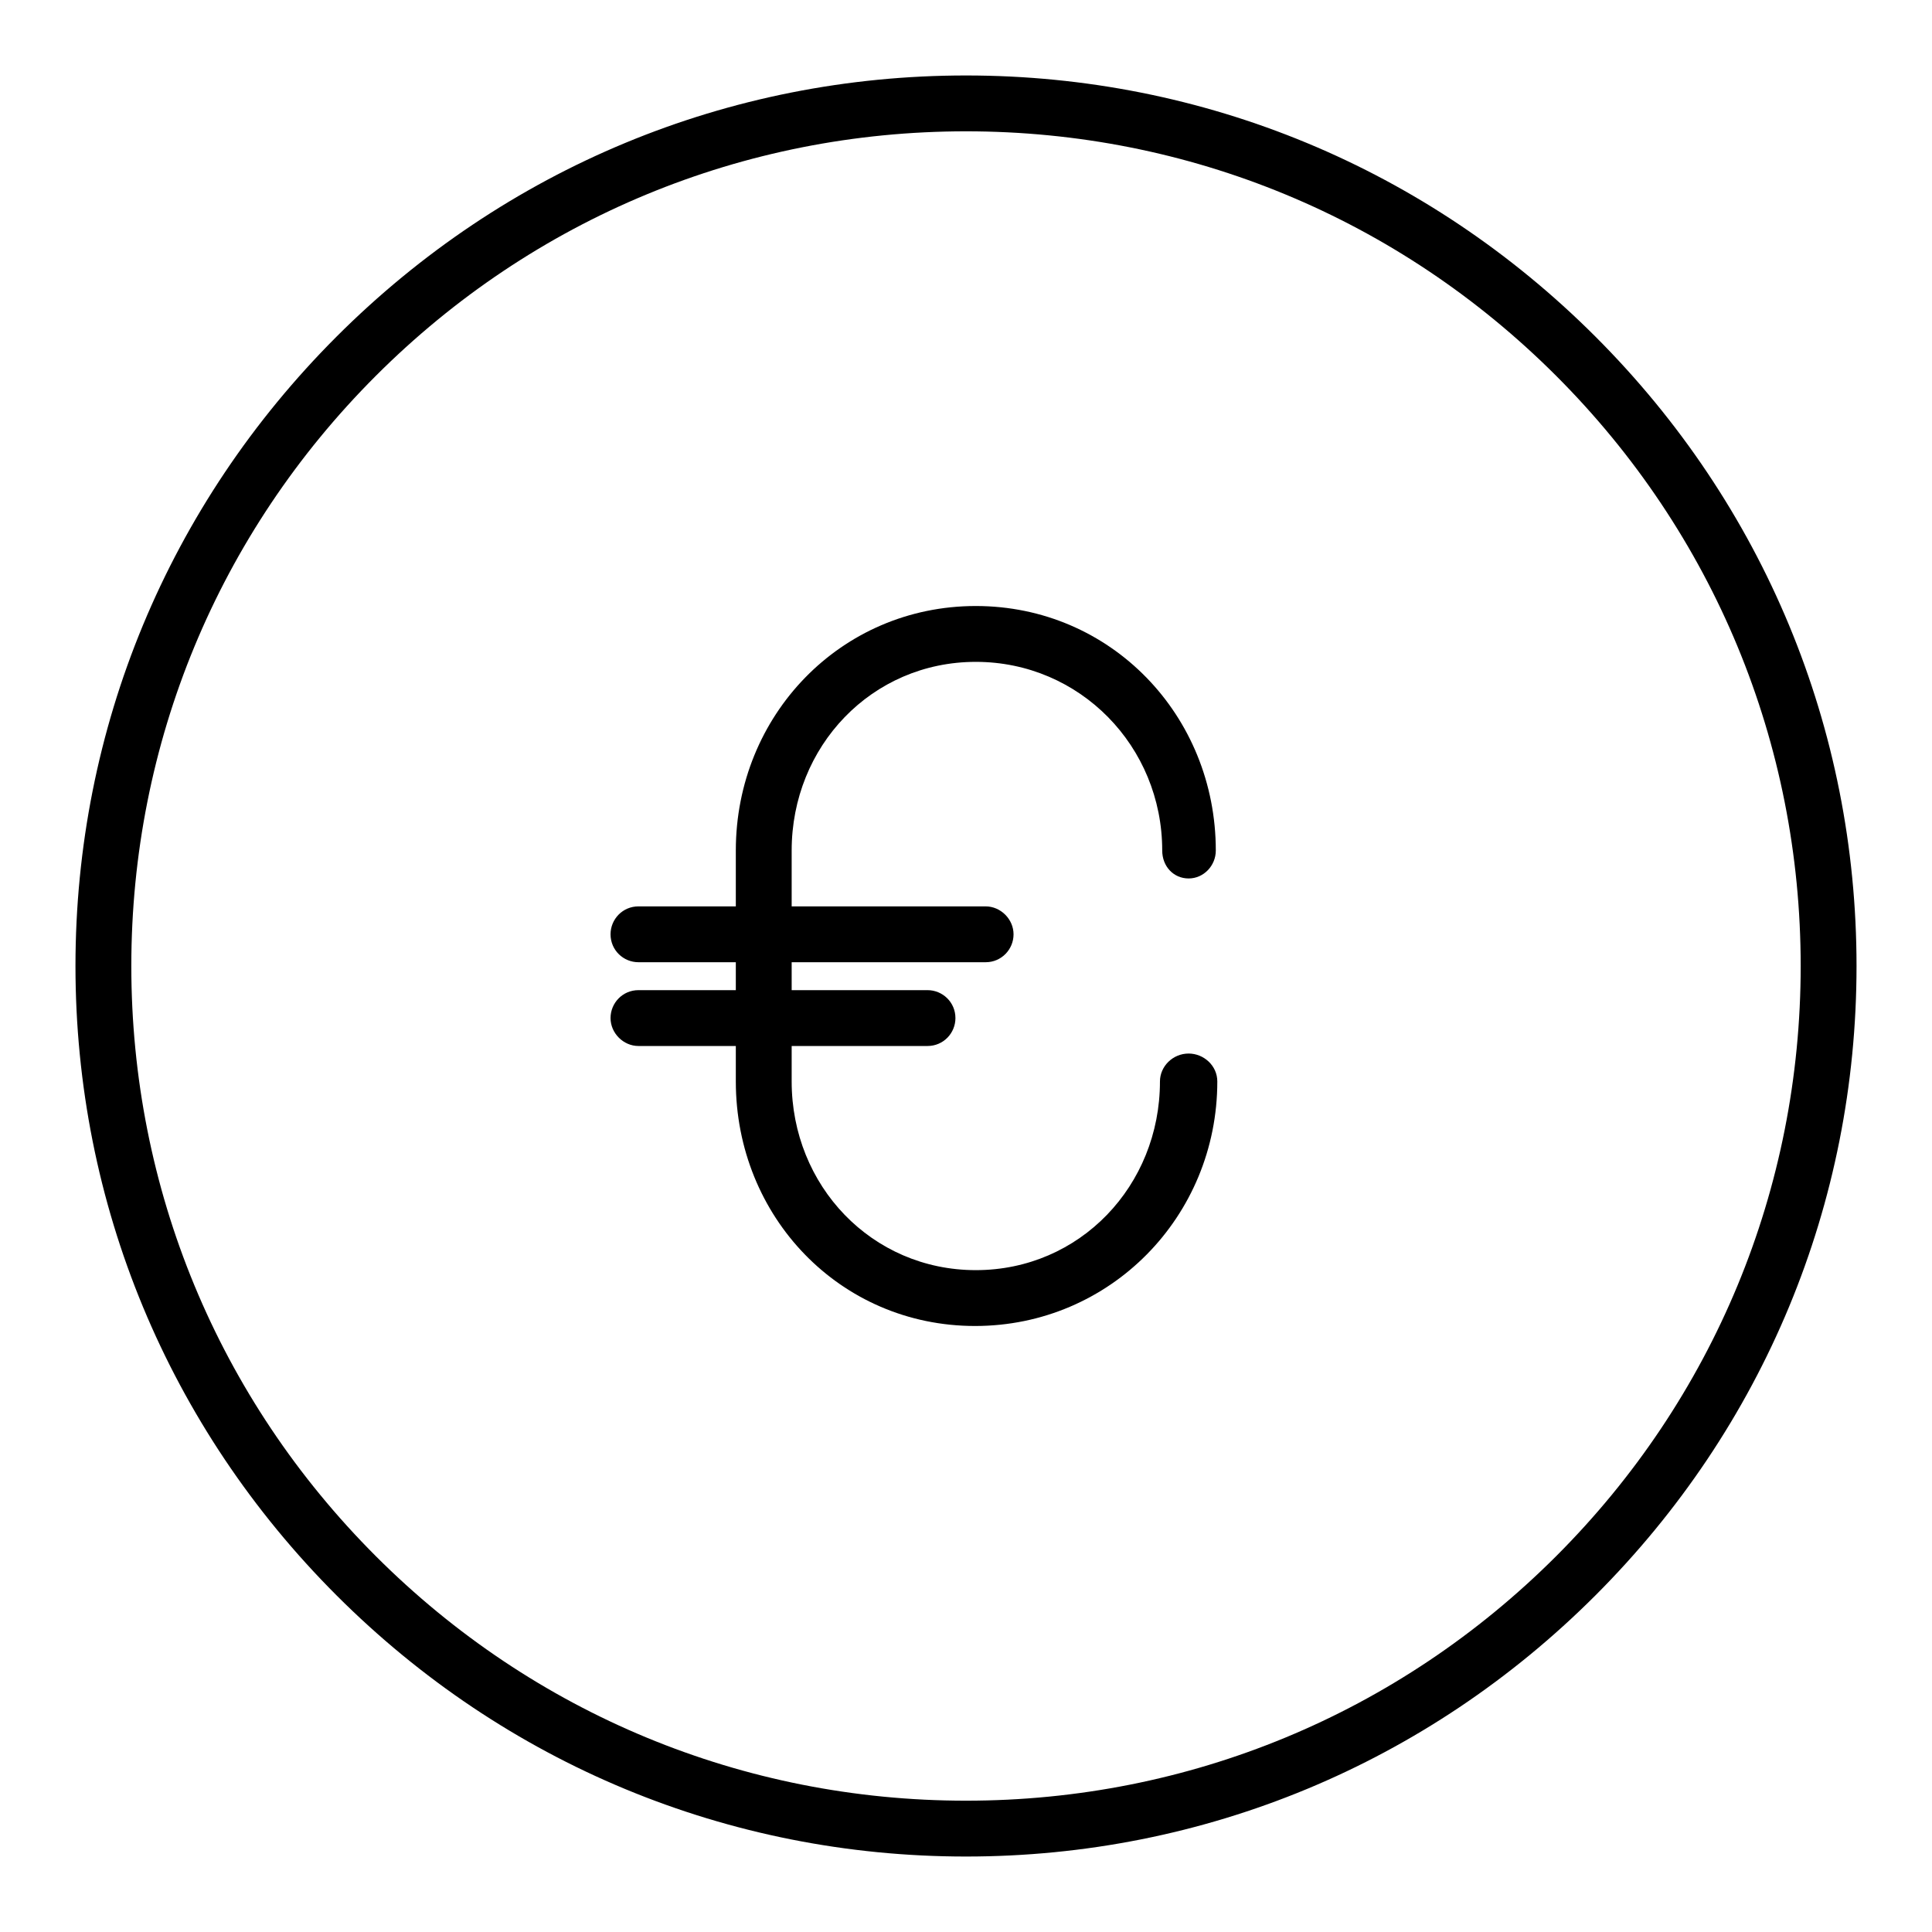 <?xml version="1.0" encoding="utf-8"?>
<!-- Svg Vector Icons : http://www.onlinewebfonts.com/icon -->
<!DOCTYPE svg PUBLIC "-//W3C//DTD SVG 1.1//EN" "http://www.w3.org/Graphics/SVG/1.1/DTD/svg11.dtd">
<svg version="1.1" xmlns="http://www.w3.org/2000/svg" xmlns:xlink="http://www.w3.org/1999/xlink" x="0px" y="0px" viewBox="0 0 256 256" enable-background="new 0 0 256 256" xml:space="preserve">
<g> <path fill="#000000" d="M128,246c31.5,0,61.1-12.3,83.4-34.6c22.3-22.3,34.6-51.9,34.6-83.4c0-31.5-12.3-61.1-34.6-83.4 C189.1,22.3,159.5,10,128,10c-31.5,0-61.1,12.3-83.4,34.6C22.3,66.9,10,96.5,10,128c0,31.5,12.3,61.1,34.6,83.4 C66.9,233.7,96.5,246,128,246z M49.8,49.8C70.7,28.9,98.5,17.4,128,17.4c29.5,0,57.3,11.5,78.2,32.4c20.9,20.9,32.4,48.7,32.4,78.2 c0,29.5-11.5,57.3-32.4,78.2c-20.9,20.9-48.7,32.4-78.2,32.4c-29.5,0-57.3-11.5-78.2-32.4c-20.9-20.9-32.4-48.7-32.4-78.2 C17.4,98.5,28.9,70.7,49.8,49.8z M97.5,131.2v-3.7H84.6c-2,0-3.7-1.6-3.7-3.7c0-2,1.6-3.7,3.7-3.7h12.9v-7.4 c0-17.9,13.9-32.4,31.8-32.4s31.8,14.5,31.8,32.4c0,2-1.6,3.7-3.6,3.7c-2,0-3.5-1.6-3.5-3.7c0-13.8-10.9-25-24.7-25 c-13.8,0-24.4,11.2-24.4,25v7.4h25.7c2,0,3.7,1.7,3.7,3.7s-1.6,3.7-3.7,3.7h-25.7v3.7h18c2,0,3.7,1.6,3.7,3.7c0,2-1.6,3.7-3.7,3.7 h-18v4.7c0,13.8,10.6,25,24.4,25c13.8,0,24.4-11.2,24.4-25c0-2,1.7-3.7,3.8-3.7c2,0,3.8,1.6,3.8,3.7c0,17.9-14.2,32.4-32.1,32.4 c-17.9,0-31.7-14.5-31.7-32.4v-4.7H84.6c-2,0-3.7-1.7-3.7-3.7c0-2,1.6-3.7,3.7-3.7H97.5z"/></g>
</svg>